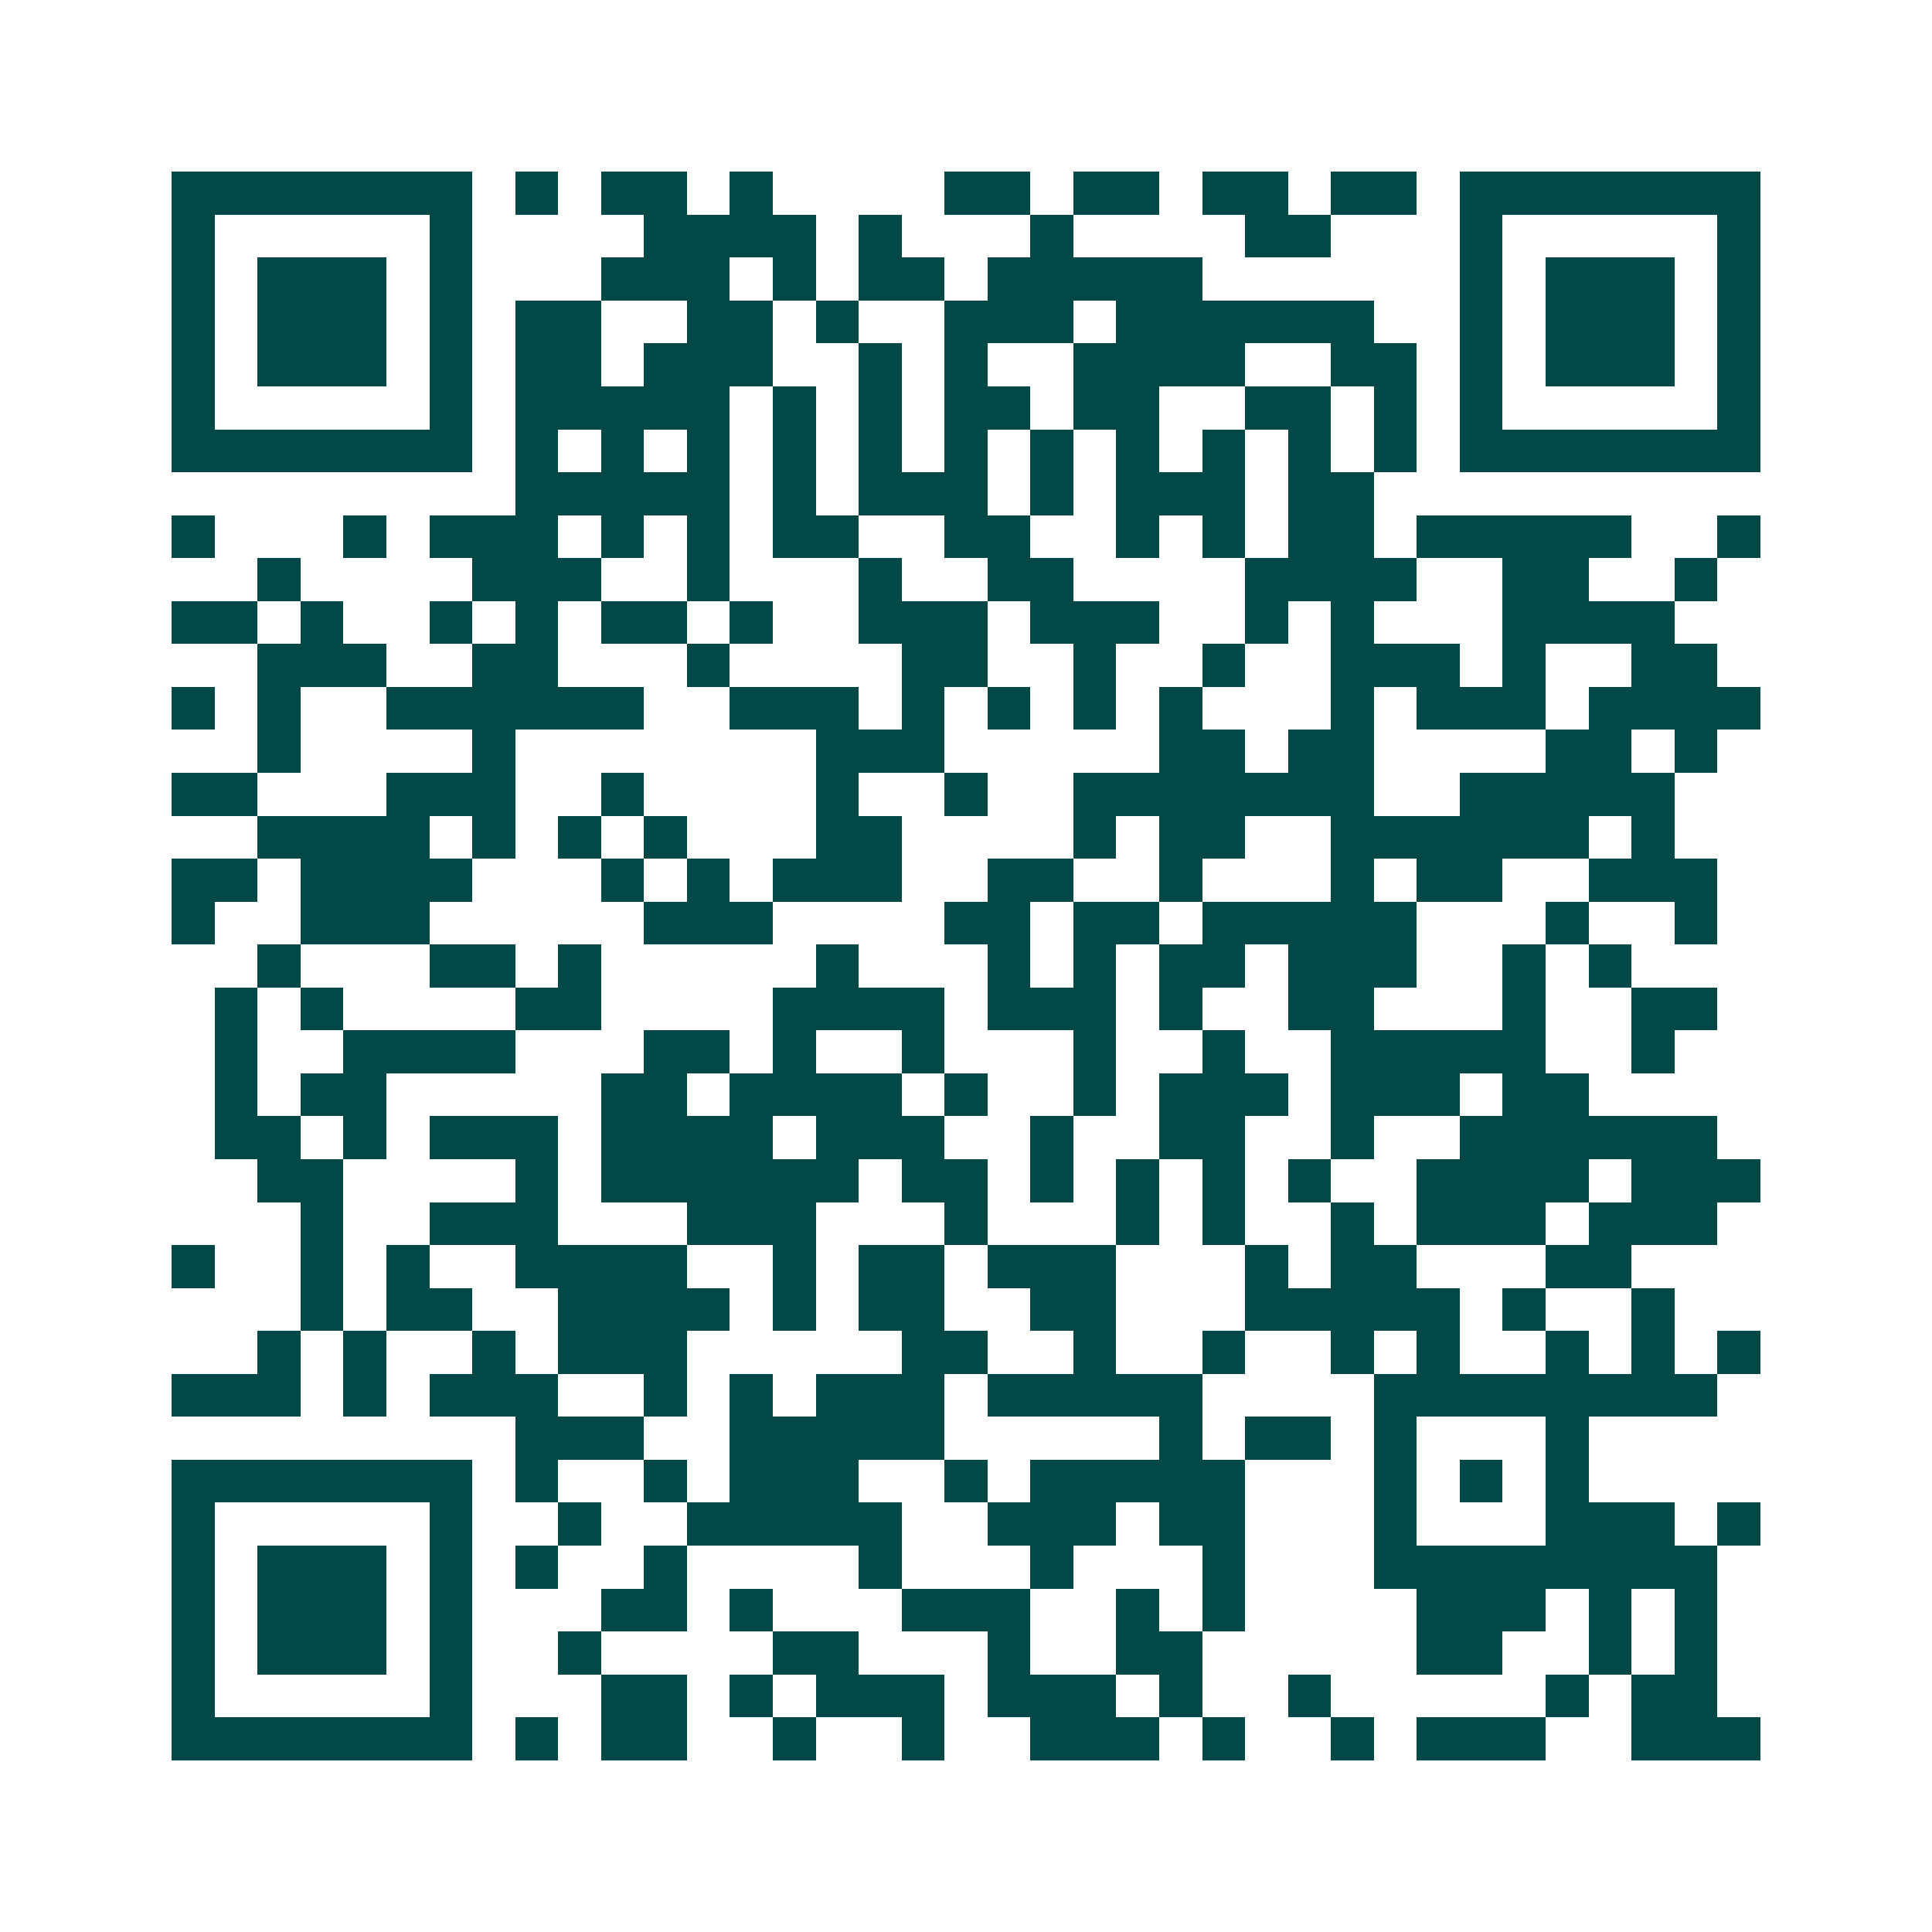 <svg xmlns="http://www.w3.org/2000/svg" width="200" height="200" viewBox="0 0 45 45" shape-rendering="crispEdges"><path fill="#ffffff" d="M0 0h45v45H0z"/><path stroke="#014847" d="M4 4.5h7m1 0h1m1 0h2m1 0h1m4 0h2m1 0h2m1 0h2m1 0h2m1 0h7M4 5.5h1m5 0h1m4 0h4m1 0h1m3 0h1m4 0h2m3 0h1m5 0h1M4 6.5h1m1 0h3m1 0h1m3 0h3m1 0h1m1 0h2m1 0h5m6 0h1m1 0h3m1 0h1M4 7.5h1m1 0h3m1 0h1m1 0h2m2 0h2m1 0h1m2 0h3m1 0h6m2 0h1m1 0h3m1 0h1M4 8.5h1m1 0h3m1 0h1m1 0h2m1 0h3m2 0h1m1 0h1m2 0h4m2 0h2m1 0h1m1 0h3m1 0h1M4 9.5h1m5 0h1m1 0h5m1 0h1m1 0h1m1 0h2m1 0h2m2 0h2m1 0h1m1 0h1m5 0h1M4 10.5h7m1 0h1m1 0h1m1 0h1m1 0h1m1 0h1m1 0h1m1 0h1m1 0h1m1 0h1m1 0h1m1 0h1m1 0h7M12 11.5h5m1 0h1m1 0h3m1 0h1m1 0h3m1 0h2M4 12.5h1m3 0h1m1 0h3m1 0h1m1 0h1m1 0h2m2 0h2m2 0h1m1 0h1m1 0h2m1 0h5m2 0h1M6 13.5h1m4 0h3m2 0h1m3 0h1m2 0h2m4 0h4m2 0h2m2 0h1M4 14.5h2m1 0h1m2 0h1m1 0h1m1 0h2m1 0h1m2 0h3m1 0h3m2 0h1m1 0h1m3 0h4M6 15.5h3m2 0h2m3 0h1m4 0h2m2 0h1m2 0h1m2 0h3m1 0h1m2 0h2M4 16.5h1m1 0h1m2 0h6m2 0h3m1 0h1m1 0h1m1 0h1m1 0h1m3 0h1m1 0h3m1 0h4M6 17.5h1m4 0h1m7 0h3m5 0h2m1 0h2m4 0h2m1 0h1M4 18.5h2m3 0h3m2 0h1m4 0h1m2 0h1m2 0h7m2 0h5M6 19.5h4m1 0h1m1 0h1m1 0h1m3 0h2m4 0h1m1 0h2m2 0h6m1 0h1M4 20.5h2m1 0h4m3 0h1m1 0h1m1 0h3m2 0h2m2 0h1m3 0h1m1 0h2m2 0h3M4 21.5h1m2 0h3m5 0h3m4 0h2m1 0h2m1 0h5m3 0h1m2 0h1M6 22.5h1m3 0h2m1 0h1m5 0h1m3 0h1m1 0h1m1 0h2m1 0h3m2 0h1m1 0h1M5 23.5h1m1 0h1m4 0h2m4 0h4m1 0h3m1 0h1m2 0h2m3 0h1m2 0h2M5 24.5h1m2 0h4m3 0h2m1 0h1m2 0h1m3 0h1m2 0h1m2 0h5m2 0h1M5 25.5h1m1 0h2m5 0h2m1 0h4m1 0h1m2 0h1m1 0h3m1 0h3m1 0h2M5 26.5h2m1 0h1m1 0h3m1 0h4m1 0h3m2 0h1m2 0h2m2 0h1m2 0h6M6 27.5h2m4 0h1m1 0h6m1 0h2m1 0h1m1 0h1m1 0h1m1 0h1m2 0h4m1 0h3M7 28.5h1m2 0h3m3 0h3m3 0h1m3 0h1m1 0h1m2 0h1m1 0h3m1 0h3M4 29.5h1m2 0h1m1 0h1m2 0h4m2 0h1m1 0h2m1 0h3m3 0h1m1 0h2m3 0h2M7 30.5h1m1 0h2m2 0h4m1 0h1m1 0h2m2 0h2m3 0h5m1 0h1m2 0h1M6 31.5h1m1 0h1m2 0h1m1 0h3m5 0h2m2 0h1m2 0h1m2 0h1m1 0h1m2 0h1m1 0h1m1 0h1M4 32.5h3m1 0h1m1 0h3m2 0h1m1 0h1m1 0h3m1 0h5m4 0h8M12 33.5h3m2 0h5m5 0h1m1 0h2m1 0h1m3 0h1M4 34.5h7m1 0h1m2 0h1m1 0h3m2 0h1m1 0h5m3 0h1m1 0h1m1 0h1M4 35.5h1m5 0h1m2 0h1m2 0h5m2 0h3m1 0h2m3 0h1m3 0h3m1 0h1M4 36.5h1m1 0h3m1 0h1m1 0h1m2 0h1m4 0h1m3 0h1m3 0h1m3 0h8M4 37.5h1m1 0h3m1 0h1m3 0h2m1 0h1m3 0h3m2 0h1m1 0h1m4 0h3m1 0h1m1 0h1M4 38.5h1m1 0h3m1 0h1m2 0h1m4 0h2m3 0h1m2 0h2m5 0h2m2 0h1m1 0h1M4 39.5h1m5 0h1m3 0h2m1 0h1m1 0h3m1 0h3m1 0h1m2 0h1m5 0h1m1 0h2M4 40.5h7m1 0h1m1 0h2m2 0h1m2 0h1m2 0h3m1 0h1m2 0h1m1 0h3m2 0h3"/></svg>
